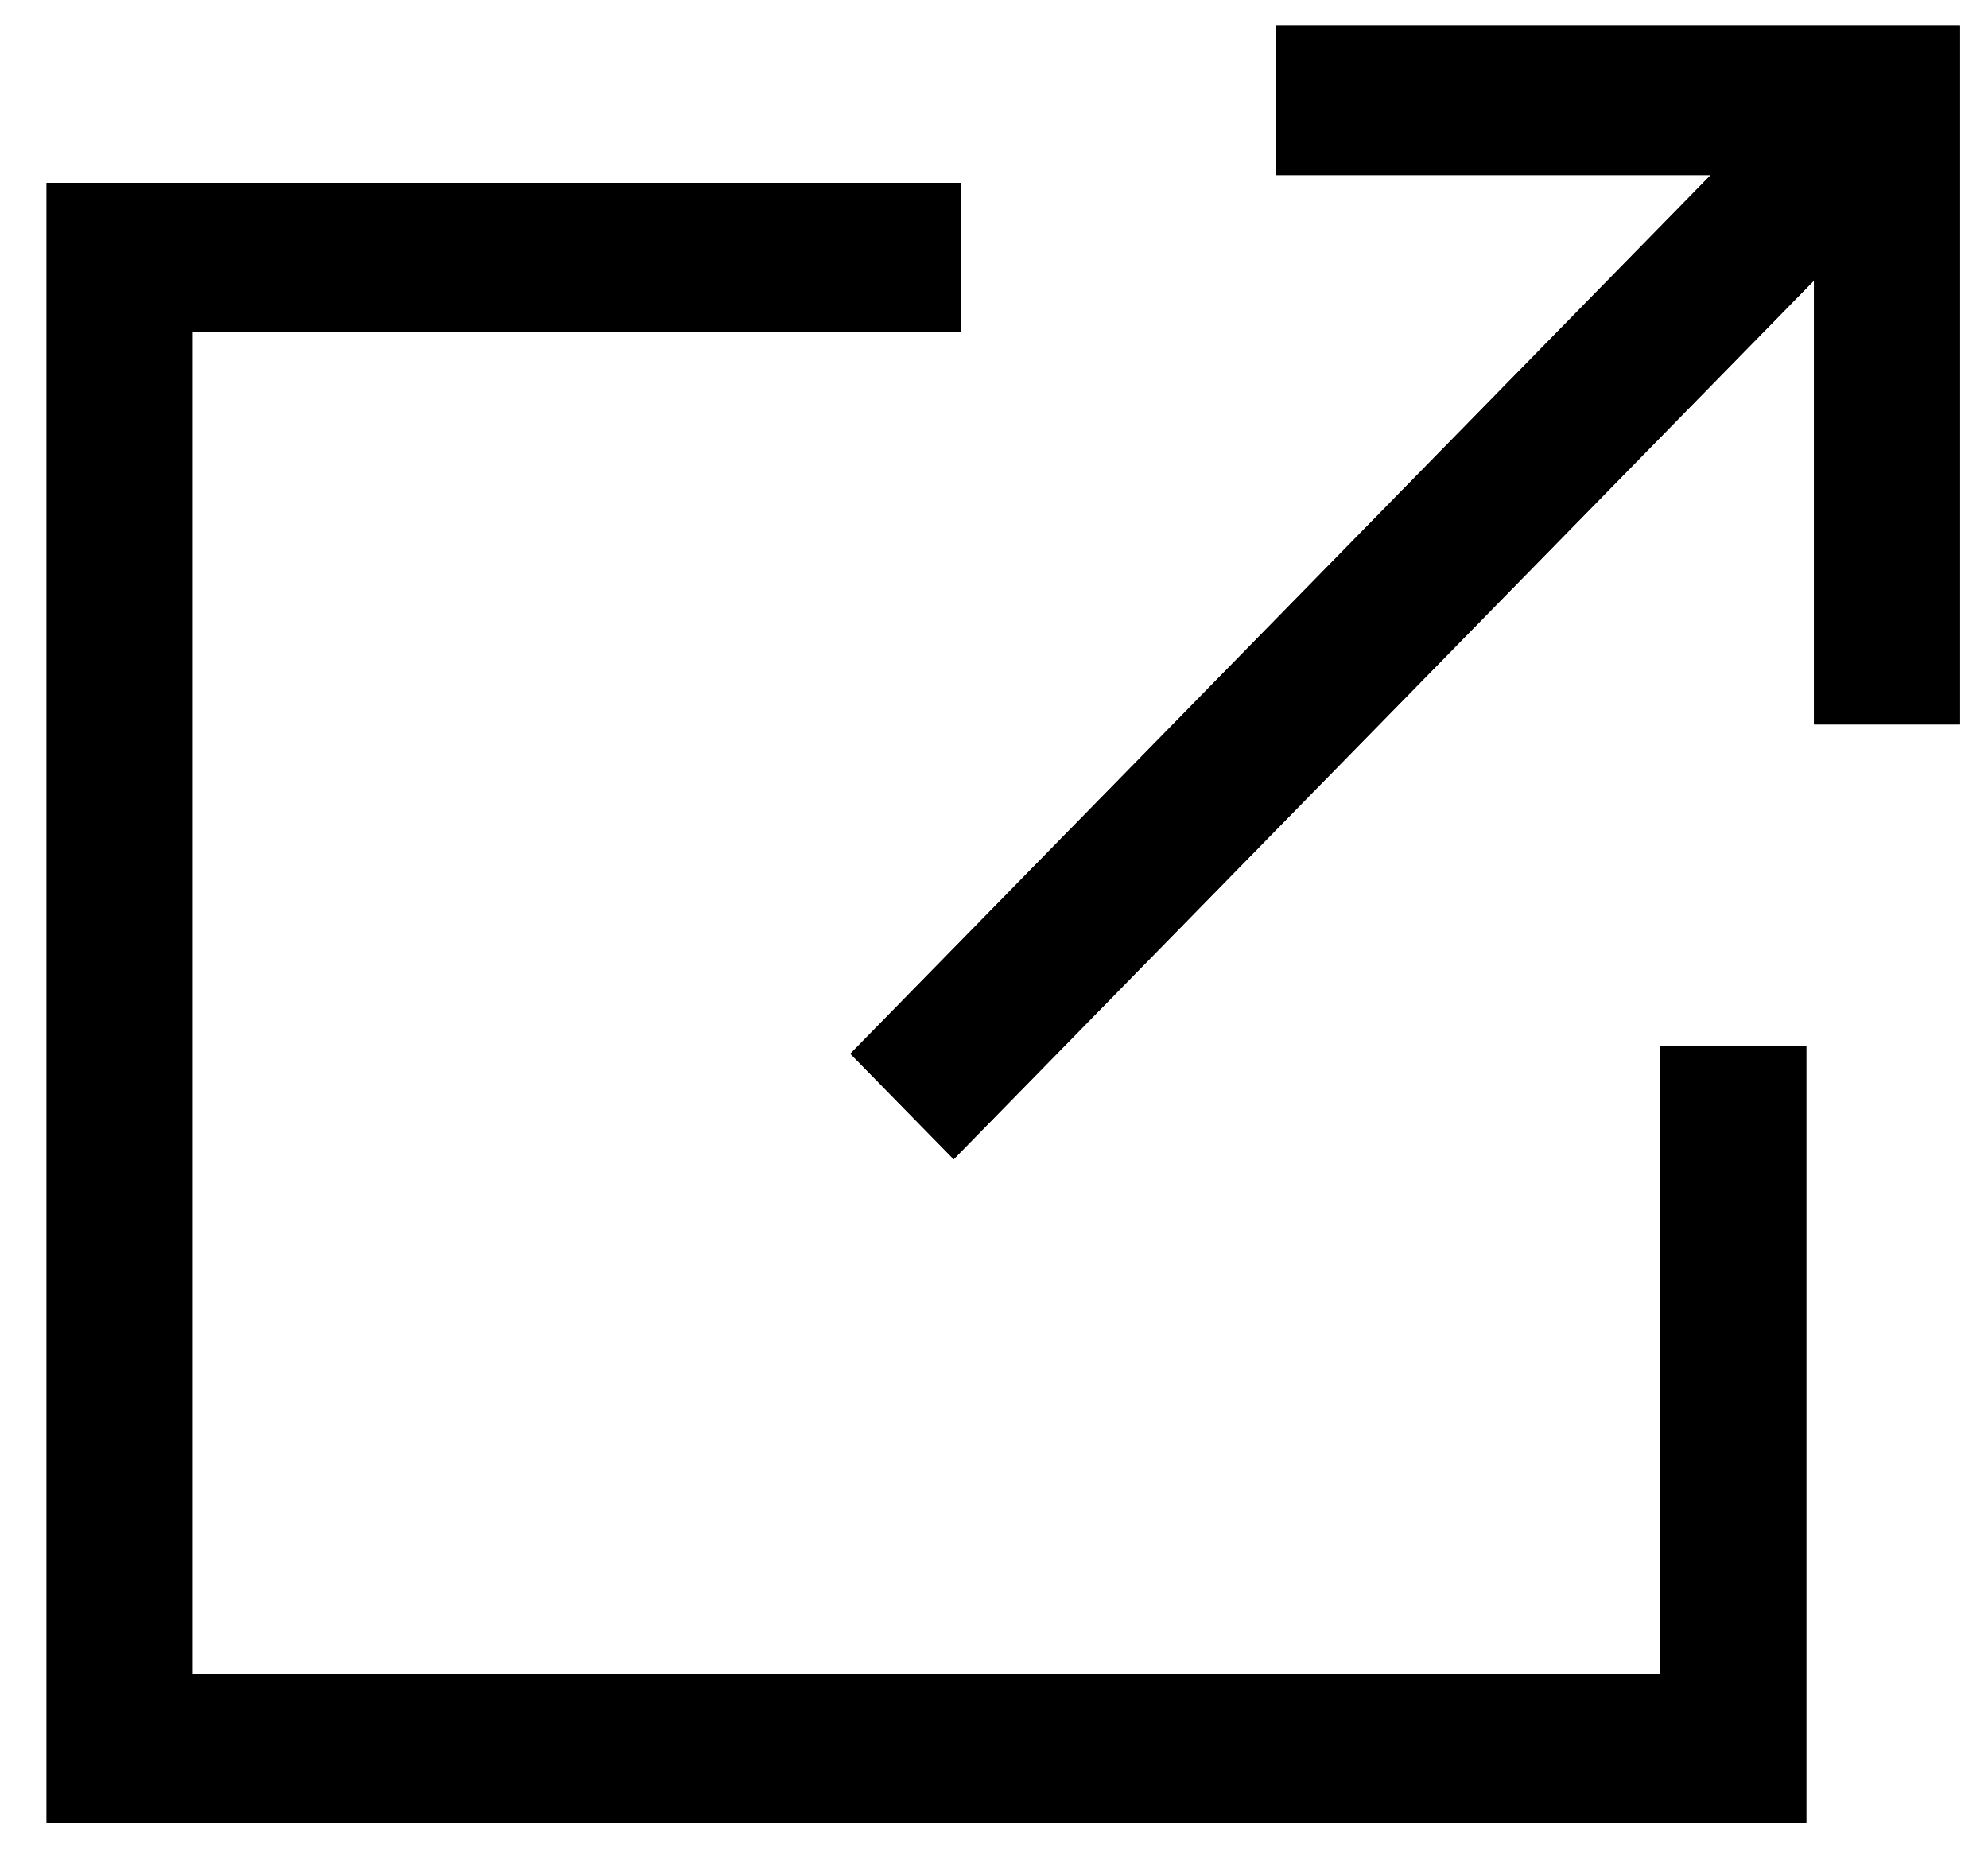 <svg width="29" height="27" viewBox="0 0 29 27" fill="none" xmlns="http://www.w3.org/2000/svg">
<path fill-rule="evenodd" clip-rule="evenodd" d="M13.515 4.329H2.306V24.938H24.724V15.778H25.845V26.083H1.185V3.184H13.515V4.329ZM28.087 10.053H26.966V2.848L13.912 16.183L13.118 15.373L26.174 2.039H19.12V0.894H28.087V10.053Z" fill="black"/>
<path fill-rule="evenodd" clip-rule="evenodd" d="M18.615 0.378H28.591V10.569H26.462V4.092L13.912 16.912L12.405 15.373L24.956 2.554H18.615V0.378ZM19.624 1.409V1.523H27.391L13.832 15.373L13.912 15.455L27.471 1.604V9.538H27.583V1.409H19.624ZM0.68 2.668H14.019V4.844H2.81V24.422H24.22V15.263H26.349V26.598H0.68V2.668ZM1.689 3.699V25.567H25.341V16.293H25.229V25.453H1.801V3.813H13.011V3.699H1.689Z" fill="black"/>
<path fill-rule="evenodd" clip-rule="evenodd" d="M13.515 4.329H2.306V24.938H24.724V15.778H25.845V26.083H1.185V3.184H13.515V4.329ZM28.087 10.053H26.966V2.848L13.912 16.183L13.118 15.373L26.174 2.039H19.12V0.894H28.087V10.053Z" fill="black"/>
<path fill-rule="evenodd" clip-rule="evenodd" d="M18.615 0.378H28.591V10.569H26.462V4.092L13.912 16.912L12.405 15.373L24.956 2.554H18.615V0.378ZM19.624 1.409V1.523H27.391L13.832 15.373L13.912 15.455L27.471 1.604V9.538H27.583V1.409H19.624ZM0.68 2.668H14.019V4.844H2.81V24.422H24.22V15.263H26.349V26.598H0.68V2.668ZM1.689 3.699V25.567H25.341V16.293H25.229V25.453H1.801V3.813H13.011V3.699H1.689Z" fill="black"/>
</svg>
